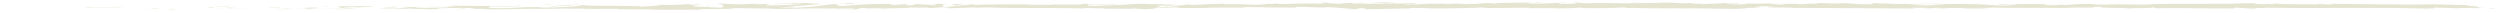 <?xml version="1.0" encoding="UTF-8"?>
<svg width="568px" height="3px" viewBox="0 0 568 3" version="1.1" xmlns="http://www.w3.org/2000/svg" xmlns:xlink="http://www.w3.org/1999/xlink">
    <title>54012FC7-A483-45A1-8B5F-73229BF0E883</title>
    <defs>
        <polygon id="path-1" points="0.039 0.1 0.961 0.1 0.961 0.9 0.039 0.9"></polygon>
        <polygon id="path-3" points="0 0.134 1.809 0.134 1.809 0.866 0 0.866"></polygon>
        <polygon id="path-5" points="0 0.152 1 0.152 1 0.848 0 0.848"></polygon>
        <polygon id="path-7" points="0 0.161 2.666 0.161 2.666 0.839 0 0.839"></polygon>
        <polygon id="path-9" points="0 0.07 1 0.07 1 0.93 0 0.93"></polygon>
        <polygon id="path-11" points="0 0.077 1.97 0.077 1.97 0.923 0 0.923"></polygon>
        <polygon id="path-13" points="0 0.057 2.839 0.057 2.839 0.943 0 0.943"></polygon>
        <polygon id="path-15" points="0 0.134 2.073 0.134 2.073 0.866 0 0.866"></polygon>
        <polygon id="path-17" points="7.10542736e-15 0.08 2.001 0.08 2.001 0.92 7.10542736e-15 0.92"></polygon>
        <polygon id="path-19" points="0 0.184 2 0.184 2 0.816 0 0.816"></polygon>
        <polygon id="path-21" points="0 0.208 4.045 0.208 4.045 0.792 0 0.792"></polygon>
        <polygon id="path-23" points="0 0.164 1.76 0.164 1.76 0.836 0 0.836"></polygon>
        <polygon id="path-25" points="0 0.1 1.559 0.1 1.559 0.9 0 0.9"></polygon>
        <polygon id="path-27" points="0 0.075 1.711 0.075 1.711 0.925 0 0.925"></polygon>
        <polygon id="path-29" points="0 0.071 1 0.071 1 0.929 0 0.929"></polygon>
        <polygon id="path-31" points="0 0.019 2.26 0.019 2.26 0.981 0 0.981"></polygon>
        <polygon id="path-33" points="0 0.071 3.876 0.071 3.876 0.929 0 0.929"></polygon>
        <polygon id="path-35" points="0 0.075 1 0.075 1 0.925 0 0.925"></polygon>
        <polygon id="path-37" points="0 0.06 1 0.06 1 0.94 0 0.94"></polygon>
        <polygon id="path-39" points="0 0.046 2.209 0.046 2.209 0.954 0 0.954"></polygon>
        <polygon id="path-41" points="0 0.105 1.567 0.105 1.567 0.895 0 0.895"></polygon>
        <polygon id="path-43" points="0 0.095 1 0.095 1 0.905 0 0.905"></polygon>
        <polygon id="path-45" points="0 0.074 1.504 0.074 1.504 0.926 0 0.926"></polygon>
        <polygon id="path-47" points="0 0.087 4.777 0.087 4.777 0.913 0 0.913"></polygon>
        <polygon id="path-49" points="1.42108547e-14 0.005 6.062 0.005 6.062 0.995 1.42108547e-14 0.995"></polygon>
        <polygon id="path-51" points="0 0.108 1.952 0.108 1.952 0.892 0 0.892"></polygon>
        <polygon id="path-53" points="0 0.109 1.159 0.109 1.159 0.891 0 0.891"></polygon>
        <polygon id="path-55" points="0 0.12 2.901 0.12 2.901 0.88 0 0.88"></polygon>
        <polygon id="path-57" points="0 0.072 3.115 0.072 3.115 0.928 0 0.928"></polygon>
        <polygon id="path-59" points="0 0.03 1 0.03 1 0.97 0 0.97"></polygon>
        <polygon id="path-61" points="0 0.102 3.606 0.102 3.606 0.898 0 0.898"></polygon>
        <polygon id="path-63" points="0 0.009 1.704 0.009 1.704 0.991 0 0.991"></polygon>
        <polygon id="path-65" points="0 0.11 1 0.11 1 0.89 0 0.89"></polygon>
        <polygon id="path-67" points="0 0.092 1.191 0.092 1.191 0.908 0 0.908"></polygon>
        <polygon id="path-69" points="0 0.109 1 0.109 1 0.891 0 0.891"></polygon>
        <polygon id="path-71" points="-1.42108547e-14 0.104 1.508 0.104 1.508 0.896 -1.42108547e-14 0.896"></polygon>
        <polygon id="path-73" points="0 0.118 2.019 0.118 2.019 0.882 0 0.882"></polygon>
        <polygon id="path-75" points="0 0.095 2.197 0.095 2.197 0.905 0 0.905"></polygon>
        <polygon id="path-77" points="1.13686838e-13 0.079 1.88 0.079 1.88 0.921 1.13686838e-13 0.921"></polygon>
        <polygon id="path-79" points="0 0.02 1.571 0.02 1.571 0.98 0 0.98"></polygon>
    </defs>
    <g id="Desktop" stroke="none" stroke-width="1" fill="none" fill-rule="evenodd">
        <g id="Desktop---1920px" transform="translate(-642, -1640)">
            <g id="Intro" transform="translate(0, 1079)">
                <g id="Intro-text" transform="translate(555, 178)">
                    <g id="Separador" transform="translate(87, 383)">
                        <g id="Group-3" transform="translate(0, 1.464)">
                            <mask id="mask-2" fill="white">
                                <use xlink:href="#path-1"></use>
                            </mask>
                            <g id="Clip-2"></g>
                            <path d="M0.702,0.544 C-0.135,0.535 0.165,0.64 0.039,0.658 C1.44,0.635 0.667,0.517 0.702,0.544" id="Fill-1" fill="#E4E4D0" mask="url(#mask-2)"></path>
                        </g>
                        <polygon id="Fill-4" fill="#E4E4D0" points="14.52 1.771 14.275 1.814 16.312 1.709"></polygon>
                        <path d="M27.443,1.772 C26.221,1.594 22.761,1.801 20.458,1.737 L20.079,1.697 L19.04,1.84 C21.839,1.818 25.473,1.722 27.443,1.772" id="Fill-6" fill="#E4E4D0"></path>
                        <g id="Group-10" transform="translate(32.726, 1.499)">
                            <mask id="mask-4" fill="white">
                                <use xlink:href="#path-3"></use>
                            </mask>
                            <g id="Clip-9"></g>
                            <path d="M1.607,0.66 C1.182,0.591 3.097,0.6 0,0.638 C0.156,0.646 0.201,0.65 0.291,0.656 C0.57,0.655 0.954,0.655 1.607,0.66" id="Fill-8" fill="#E4E4D0" mask="url(#mask-4)"></path>
                        </g>
                        <g id="Group-13" transform="translate(32.4, 1.516)">
                            <mask id="mask-6" fill="white">
                                <use xlink:href="#path-5"></use>
                            </mask>
                            <g id="Clip-12"></g>
                            <path d="M0.617,0.638 C-0.744,0.643 1.507,0.696 0.617,0.638" id="Fill-11" fill="#E4E4D0" mask="url(#mask-6)"></path>
                        </g>
                        <g id="Group-16" transform="translate(37.51, 1.525)">
                            <mask id="mask-8" fill="white">
                                <use xlink:href="#path-7"></use>
                            </mask>
                            <g id="Clip-15"></g>
                            <path d="M1.792,0.59 L0,0.652 C0.374,0.693 1.969,0.702 1.377,0.732 C3.216,0.698 2.837,0.657 1.792,0.59" id="Fill-14" fill="#E4E4D0" mask="url(#mask-8)"></path>
                        </g>
                        <g id="Group-19" transform="translate(40.037, 1.434)">
                            <mask id="mask-10" fill="white">
                                <use xlink:href="#path-9"></use>
                            </mask>
                            <g id="Clip-18"></g>
                            <path d="M0.965,0.55 L0.035,0.576 C0.199,0.593 0.444,0.599 0.965,0.55" id="Fill-17" fill="#E4E4D0" mask="url(#mask-10)"></path>
                        </g>
                        <g id="Group-22" transform="translate(38.102, 1.441)">
                            <mask id="mask-12" fill="white">
                                <use xlink:href="#path-11"></use>
                            </mask>
                            <g id="Clip-21"></g>
                            <path d="M0,0.625 L1.97,0.57 C1.71,0.541 1.683,0.483 1.065,0.59 C1.227,0.537 0.837,0.588 0,0.625" id="Fill-20" fill="#E4E4D0" mask="url(#mask-12)"></path>
                        </g>
                        <g id="Group-25" transform="translate(34.149, 1.421)">
                            <mask id="mask-14" fill="white">
                                <use xlink:href="#path-13"></use>
                            </mask>
                            <g id="Clip-24"></g>
                            <path d="M2.839,0.618 C1.833,0.579 0.534,0.555 2.334,0.493 C-1.096,0.518 -0.59,0.643 2.839,0.618" id="Fill-23" fill="#E4E4D0" mask="url(#mask-14)"></path>
                        </g>
                        <path d="M28.103,1.588 L26.759,1.536 L25.596,1.596 C26.177,1.566 28.186,1.644 28.103,1.588" id="Fill-26" fill="#E4E4D0"></path>
                        <g id="Group-30" transform="translate(48.407, 1.498)">
                            <mask id="mask-16" fill="white">
                                <use xlink:href="#path-15"></use>
                            </mask>
                            <g id="Clip-29"></g>
                            <path d="M2.061,0.709 C2.173,0.671 1.458,0.608 1.325,0.559 L0,0.603 C0.681,0.629 1.971,0.653 2.061,0.709" id="Fill-28" fill="#E4E4D0" mask="url(#mask-16)"></path>
                        </g>
                        <g id="Group-33" transform="translate(49.712, 1.444)">
                            <mask id="mask-18" fill="white">
                                <use xlink:href="#path-17"></use>
                            </mask>
                            <g id="Clip-32"></g>
                            <path d="M0.02,0.613 L2.001,0.548 C0.231,0.54 -0.092,0.571 0.02,0.613" id="Fill-31" fill="#E4E4D0" mask="url(#mask-18)"></path>
                        </g>
                        <polygon id="Fill-34" fill="#E4E4D0" points="41.321 1.786 38.067 1.923 41.948 1.784"></polygon>
                        <g id="Group-38" transform="translate(56.911, 1.549)">
                            <mask id="mask-20" fill="white">
                                <use xlink:href="#path-19"></use>
                            </mask>
                            <g id="Clip-37"></g>
                            <polygon id="Fill-36" fill="#E4E4D0" mask="url(#mask-20)" points="1.123 0.663 0 0.751 2 0.618"></polygon>
                        </g>
                        <g id="Group-41" transform="translate(62.844, 1.572)">
                            <mask id="mask-22" fill="white">
                                <use xlink:href="#path-21"></use>
                            </mask>
                            <g id="Clip-40"></g>
                            <path d="M0.209,0.624 C-0.622,0.697 1.348,0.747 0.47,0.792 C1.833,0.779 2.997,0.716 4.045,0.66 C2.932,0.692 1.745,0.684 0.209,0.624" id="Fill-39" fill="#E4E4D0" mask="url(#mask-22)"></path>
                        </g>
                        <g id="Group-44" transform="translate(66.889, 1.528)">
                            <mask id="mask-24" fill="white">
                                <use xlink:href="#path-23"></use>
                            </mask>
                            <g id="Clip-43"></g>
                            <path d="M1.76,0.623 C1.204,0.64 0.627,0.672 0,0.705 C0.592,0.688 1.174,0.664 1.76,0.623" id="Fill-42" fill="#E4E4D0" mask="url(#mask-24)"></path>
                        </g>
                        <g id="Group-47" transform="translate(55.087, 1.465)">
                            <mask id="mask-26" fill="white">
                                <use xlink:href="#path-25"></use>
                            </mask>
                            <g id="Clip-46"></g>
                            <path d="M0,0.546 C0.153,0.569 0.448,0.629 1.559,0.654 L0.78,0.548 C0.542,0.547 0.273,0.546 0,0.546" id="Fill-45" fill="#E4E4D0" mask="url(#mask-26)"></path>
                        </g>
                        <g id="Group-50" transform="translate(55.84, 1.439)">
                            <mask id="mask-28" fill="white">
                                <use xlink:href="#path-27"></use>
                            </mask>
                            <g id="Clip-49"></g>
                            <path d="M0,0.57 L0.027,0.573 C0.873,0.576 1.459,0.578 1.711,0.579 C1.495,0.578 0.98,0.576 0,0.57" id="Fill-48" fill="#E4E4D0" mask="url(#mask-28)"></path>
                        </g>
                        <g id="Group-53" transform="translate(54.489, 1.435)">
                            <mask id="mask-30" fill="white">
                                <use xlink:href="#path-29"></use>
                            </mask>
                            <g id="Clip-52"></g>
                            <path d="M0.402,0.575 C0.473,0.575 0.526,0.575 0.599,0.575 C0.523,0.565 0.477,0.561 0.402,0.575" id="Fill-51" fill="#E4E4D0" mask="url(#mask-30)"></path>
                        </g>
                        <path d="M46.514,1.883 C47.678,1.823 50.105,1.759 47.756,1.668 C46.921,1.741 48.266,1.793 46.514,1.883" id="Fill-54" fill="#E4E4D0"></path>
                        <g id="Group-58" transform="translate(51.663, 1.383)">
                            <mask id="mask-32" fill="white">
                                <use xlink:href="#path-31"></use>
                            </mask>
                            <g id="Clip-57"></g>
                            <path d="M2.26,0.493 L0.156,0.469 C0.197,0.497 0.577,0.538 0,0.569 L2.26,0.493 Z" id="Fill-56" fill="#E4E4D0" mask="url(#mask-32)"></path>
                        </g>
                        <polygon id="Fill-59" fill="#E4E4D0" points="54.954 1.843 53.924 1.877 54.704 1.886"></polygon>
                        <g id="Group-63" transform="translate(64.196, 1.435)">
                            <mask id="mask-34" fill="white">
                                <use xlink:href="#path-33"></use>
                            </mask>
                            <g id="Clip-62"></g>
                            <path d="M0.849,0.616 C1.758,0.569 2.752,0.566 3.876,0.558 C2.672,0.537 1.427,0.526 0.245,0.526 C0.078,0.56 -0.441,0.62 0.849,0.616" id="Fill-61" fill="#E4E4D0" mask="url(#mask-34)"></path>
                        </g>
                        <g id="Group-66" transform="translate(60.171, 1.439)">
                            <mask id="mask-36" fill="white">
                                <use xlink:href="#path-35"></use>
                            </mask>
                            <g id="Clip-65"></g>
                            <path d="M0.401,0.582 C0.463,0.58 0.544,0.578 0.603,0.576 C0.479,0.567 0.379,0.564 0.401,0.582" id="Fill-64" fill="#E4E4D0" mask="url(#mask-36)"></path>
                        </g>
                        <g id="Group-69" transform="translate(78.519, 1.424)">
                            <mask id="mask-38" fill="white">
                                <use xlink:href="#path-37"></use>
                            </mask>
                            <g id="Clip-68"></g>
                            <path d="M0.61,0.569 C0.547,0.563 0.494,0.556 0.432,0.55 C0.418,0.556 0.408,0.562 0.391,0.568 L0.61,0.569 Z" id="Fill-67" fill="#E4E4D0" mask="url(#mask-38)"></path>
                        </g>
                        <g id="Group-72" transform="translate(62.278, 1.41)">
                            <mask id="mask-40" fill="white">
                                <use xlink:href="#path-39"></use>
                            </mask>
                            <g id="Clip-71"></g>
                            <path d="M1.961,0.531 C1.056,0.51 0.515,0.536 0,0.569 C0.677,0.559 1.393,0.552 2.163,0.551 C2.238,0.536 2.252,0.526 1.961,0.531" id="Fill-70" fill="#E4E4D0" mask="url(#mask-40)"></path>
                        </g>
                        <g id="Group-75" transform="translate(70.167, 1.47)">
                            <mask id="mask-42" fill="white">
                                <use xlink:href="#path-41"></use>
                            </mask>
                            <g id="Clip-74"></g>
                            <path d="M1.567,0.631 C1.096,0.609 0.561,0.59 0,0.572 C0.461,0.606 1.4,0.659 1.567,0.631" id="Fill-73" fill="#E4E4D0" mask="url(#mask-42)"></path>
                        </g>
                        <g id="Group-78" transform="translate(60.557, 1.459)">
                            <mask id="mask-44" fill="white">
                                <use xlink:href="#path-43"></use>
                            </mask>
                            <g id="Clip-77"></g>
                            <path d="M0.521,0.586 C0.476,0.588 0.435,0.59 0.386,0.591 C0.682,0.614 0.645,0.602 0.521,0.586" id="Fill-76" fill="#E4E4D0" mask="url(#mask-44)"></path>
                        </g>
                        <g id="Group-81" transform="translate(60.774, 1.438)">
                            <mask id="mask-46" fill="white">
                                <use xlink:href="#path-45"></use>
                            </mask>
                            <g id="Clip-80"></g>
                            <path d="M0.305,0.606 C0.771,0.591 1.137,0.564 1.504,0.541 C0.954,0.549 0.443,0.561 0,0.576 C0.112,0.584 0.224,0.596 0.305,0.606" id="Fill-79" fill="#E4E4D0" mask="url(#mask-46)"></path>
                        </g>
                        <path d="M82.478,1.308 C82.319,1.407 79.94,1.499 77.886,1.392 C75.865,1.467 77.187,1.792 78.951,1.974 C79.013,1.931 79.013,1.891 81.093,1.833 C80.365,1.779 76.479,1.706 78.233,1.617 C80.988,1.566 80.49,1.652 81.83,1.704 C80.691,1.581 85.334,1.525 84.734,1.343 L82.319,1.407 C82.273,1.379 83.149,1.334 82.478,1.308" id="Fill-82" fill="#E4E4D0"></path>
                        <g id="Group-86" transform="translate(74.133, 1.451)">
                            <mask id="mask-48" fill="white">
                                <use xlink:href="#path-47"></use>
                            </mask>
                            <g id="Clip-85"></g>
                            <path d="M0.856,0.513 L0,0.525 C0.976,0.543 1.674,0.582 2.96,0.66 C4.383,0.611 4.679,0.575 4.777,0.542 L0.563,0.528 L0.856,0.513 Z" id="Fill-84" fill="#E4E4D0" mask="url(#mask-48)"></path>
                        </g>
                        <g id="Group-89" transform="translate(68.071, 1.369)">
                            <mask id="mask-50" fill="white">
                                <use xlink:href="#path-49"></use>
                            </mask>
                            <g id="Clip-88"></g>
                            <path d="M2.22,0.607 C2.888,0.499 4.943,0.453 3.684,0.337 C1.173,0.344 1.925,0.427 0.425,0.474 C4.477,0.447 -0.739,0.534 2.189,0.595 C1.392,0.613 0.676,0.619 1.42108547e-14,0.623 C0.73,0.636 1.433,0.652 2.096,0.672 C2.059,0.67 2.033,0.668 2.003,0.666 L1.984,0.666 C1.984,0.665 1.988,0.665 1.988,0.664 C1.813,0.651 1.755,0.643 1.952,0.65 C1.966,0.649 2.015,0.649 2.037,0.648 C2.064,0.633 2.139,0.62 2.22,0.608 C3.394,0.63 2.405,0.636 2.037,0.648 C2.023,0.654 1.992,0.659 1.988,0.664 C1.992,0.665 1.997,0.665 2.003,0.666 L6.062,0.607 C5.203,0.592 4.127,0.595 2.22,0.607" id="Fill-87" fill="#E4E4D0" mask="url(#mask-50)"></path>
                        </g>
                        <path d="M49.922,1.436 C50.048,1.446 50.042,1.453 50.052,1.461 C50.314,1.448 50.414,1.439 49.922,1.436" id="Fill-90" fill="#E4E4D0"></path>
                        <path d="M51.592,1.501 C51.296,1.516 51.051,1.559 50.092,1.548 C49.259,1.516 50.095,1.496 50.052,1.461 C49.474,1.49 48.028,1.538 49.841,1.591 L50.128,1.576 C51.763,1.613 53.862,1.747 53.577,1.762 C53.1,1.665 52.679,1.596 51.592,1.501" id="Fill-92" fill="#E4E4D0"></path>
                        <path d="M61.058,1.712 L64.438,1.659 L62.717,1.566 L62.804,1.622 C60.882,1.6 61.297,1.669 61.058,1.712" id="Fill-94" fill="#E4E4D0"></path>
                        <g id="Group-98" transform="translate(79.067, 1.472)">
                            <mask id="mask-52" fill="white">
                                <use xlink:href="#path-51"></use>
                            </mask>
                            <g id="Clip-97"></g>
                            <polygon id="Fill-96" fill="#E4E4D0" mask="url(#mask-52)" points="0.448 0.575 0 0.689 1.952 0.528"></polygon>
                        </g>
                        <g id="Group-101" transform="translate(83.745, 1.474)">
                            <mask id="mask-54" fill="white">
                                <use xlink:href="#path-53"></use>
                            </mask>
                            <g id="Clip-100"></g>
                            <polygon id="Fill-99" fill="#E4E4D0" mask="url(#mask-54)" points="0.162 0.56 0 0.659 1.159 0.599"></polygon>
                        </g>
                        <path d="M331.783,0.806 L332.776,0.778 C332.306,0.787 332.004,0.796 331.783,0.806" id="Fill-102" fill="#E4E4D0"></path>
                        <path d="M324.593,0.799 L324.417,0.848 C324.749,0.821 324.886,0.801 324.593,0.799" id="Fill-104" fill="#E4E4D0"></path>
                        <g id="Group-108" transform="translate(191.788, 1.485)">
                            <mask id="mask-56" fill="white">
                                <use xlink:href="#path-55"></use>
                            </mask>
                            <g id="Clip-107"></g>
                            <path d="M0,0.538 C1.447,0.63 3.063,0.774 2.888,0.662 L2.444,0.554 C1.433,0.573 0.658,0.561 0,0.538" id="Fill-106" fill="#E4E4D0" mask="url(#mask-56)"></path>
                        </g>
                        <path d="M265.671,1.375 C265.533,1.365 265.39,1.353 265.248,1.342 C264.897,1.379 264.566,1.414 264.271,1.446 C264.692,1.424 265.17,1.4 265.671,1.375" id="Fill-109" fill="#E4E4D0"></path>
                        <path d="M266.692,0.926 L268.599,0.996 C268.171,0.972 267.557,0.948 266.692,0.926" id="Fill-111" fill="#E4E4D0"></path>
                        <path d="M371.055,0.691 L372.214,0.581 C370.401,0.581 371.199,0.637 371.055,0.691" id="Fill-113" fill="#E4E4D0"></path>
                        <g id="Group-117" transform="translate(128.896, 1.436)">
                            <mask id="mask-58" fill="white">
                                <use xlink:href="#path-57"></use>
                            </mask>
                            <g id="Clip-116"></g>
                            <path d="M0,0.558 C1.249,0.6 2.242,0.618 3.115,0.623 C1.611,0.561 0.397,0.468 0,0.558" id="Fill-115" fill="#E4E4D0" mask="url(#mask-58)"></path>
                        </g>
                        <g id="Group-120" transform="translate(328.866, 1.394)">
                            <mask id="mask-60" fill="white">
                                <use xlink:href="#path-59"></use>
                            </mask>
                            <g id="Clip-119"></g>
                            <path d="M0.088,0.563 C0.696,0.543 0.955,0.521 0.937,0.497 C0.312,0.516 -0.042,0.536 0.088,0.563" id="Fill-118" fill="#E4E4D0" mask="url(#mask-60)"></path>
                        </g>
                        <g id="Group-123" transform="translate(132.01, 1.467)">
                            <mask id="mask-62" fill="white">
                                <use xlink:href="#path-61"></use>
                            </mask>
                            <g id="Clip-122"></g>
                            <path d="M3.606,0.592 C3.386,0.581 3.17,0.576 2.946,0.566 C2.033,0.585 1.115,0.599 0,0.592 C1.111,0.639 2.383,0.667 3.606,0.592" id="Fill-121" fill="#E4E4D0" mask="url(#mask-62)"></path>
                        </g>
                        <path d="M513.481,0.781 C513.585,0.786 513.71,0.788 513.804,0.794 C513.835,0.779 513.691,0.778 513.481,0.781" id="Fill-124" fill="#E4E4D0"></path>
                        <g id="Group-128" transform="translate(553.271, 1.373)">
                            <mask id="mask-64" fill="white">
                                <use xlink:href="#path-63"></use>
                            </mask>
                            <g id="Clip-127"></g>
                            <path d="M1.704,0.502 C1.295,0.509 0.629,0.509 0,0.51 C0.307,0.518 0.82,0.517 1.704,0.502" id="Fill-126" fill="#E4E4D0" mask="url(#mask-64)"></path>
                        </g>
                        <g id="Group-131" transform="translate(100.857, 1.474)">
                            <mask id="mask-66" fill="white">
                                <use xlink:href="#path-65"></use>
                            </mask>
                            <g id="Clip-130"></g>
                            <path d="M0.725,0.606 C-0.207,0.613 0.577,0.618 0.725,0.606" id="Fill-129" fill="#E4E4D0" mask="url(#mask-66)"></path>
                        </g>
                        <path d="M97.051,1.652 C97.249,1.64 97.4,1.624 97.423,1.599 C97.347,1.625 97.217,1.642 97.051,1.652" id="Fill-132" fill="#E4E4D0"></path>
                        <path d="M144.896,1.384 C144.924,1.384 144.945,1.384 144.977,1.384 C144.7,1.363 144.747,1.367 144.896,1.384" id="Fill-134" fill="#E4E4D0"></path>
                        <g id="Group-138" transform="translate(100.179, 1.456)">
                            <mask id="mask-68" fill="white">
                                <use xlink:href="#path-67"></use>
                            </mask>
                            <g id="Clip-137"></g>
                            <path d="M0,0.576 C0.35,0.589 0.753,0.6 1.191,0.608 C0.999,0.6 0.637,0.589 0,0.576" id="Fill-136" fill="#E4E4D0" mask="url(#mask-68)"></path>
                        </g>
                        <g id="Group-141" transform="translate(99.441, 1.474)">
                            <mask id="mask-70" fill="white">
                                <use xlink:href="#path-69"></use>
                            </mask>
                            <g id="Clip-140"></g>
                            <path d="M0.927,0.609 C0.606,0.604 0.353,0.601 0.113,0.599 C-0.005,0.617 0.099,0.628 0.927,0.609" id="Fill-139" fill="#E4E4D0" mask="url(#mask-70)"></path>
                        </g>
                        <g id="Group-144" transform="translate(101.371, 1.468)">
                            <mask id="mask-72" fill="white">
                                <use xlink:href="#path-71"></use>
                            </mask>
                            <g id="Clip-143"></g>
                            <path d="M1.508,0.607 C0.975,0.609 0.478,0.604 -1.42108547e-14,0.596 C0.183,0.603 0.259,0.609 0.21,0.613 C0.483,0.611 0.869,0.609 1.508,0.607" id="Fill-142" fill="#E4E4D0" mask="url(#mask-72)"></path>
                        </g>
                        <path d="M437.169,1.071 C437.231,1.074 437.302,1.077 437.369,1.081 C438.308,1.036 437.896,1.043 437.169,1.071" id="Fill-145" fill="#E4E4D0"></path>
                        <path d="M216.035,0.896 C215.991,0.897 215.968,0.9 215.929,0.901 C215.972,0.902 216.027,0.904 216.066,0.905 L216.035,0.896 Z" id="Fill-147" fill="#E4E4D0"></path>
                        <path d="M219.381,0.815 C217.956,0.95 217.146,0.933 216.066,0.905 L217.173,1.218 L219.381,0.815 Z" id="Fill-149" fill="#E4E4D0"></path>
                        <path d="M447.119,1.883 L446.506,1.851 C447.891,1.817 447.503,1.848 447.119,1.883 M108.64,1.93 C108.324,1.947 108.346,1.964 108.479,1.981 C108.699,1.95 109.407,1.948 110.213,1.957 C109.989,1.925 109.582,1.903 108.64,1.93 M111.792,1.983 C111.821,1.981 111.842,1.979 111.865,1.977 C113.383,2.024 112.845,2.005 111.792,1.983 M260.501,1.143 C261.007,1.103 261.789,1.123 262.672,1.169 C262.031,1.179 261.306,1.174 260.501,1.143 M313.884,0.853 C314.564,0.827 315.921,0.749 316.418,0.821 C315.643,0.959 315.044,0.893 313.884,0.853 M349,0.775 L346.65,0.677 C349.487,0.517 351.539,0.572 349.333,0.435 C349,0.775 340.199,0.47 339.872,0.809 L338.323,0.738 C338.767,0.741 338.838,0.721 339.277,0.725 C336.265,0.562 337.039,0.97 333.158,0.922 C331.805,0.896 330.861,0.846 331.783,0.806 L328.769,0.89 C327.892,0.883 328.106,0.825 328.979,0.831 L324.382,0.858 L324.416,0.848 C323.76,0.901 322.274,0.984 321.548,1.019 C320.38,0.97 322.134,0.983 321.835,0.94 L319.29,1.023 C318.253,0.935 320.362,0.849 322.121,0.862 C319.744,0.523 320.009,0.947 314.878,0.749 L317.282,0.706 C315.732,0.514 313.856,0.583 311.139,0.463 C311.783,0.526 316.579,0.766 313.817,0.851 C313.038,0.825 312.012,0.813 310.521,0.881 C310.507,0.76 309.052,0.79 307.231,0.797 L307.356,0.637 C305.387,0.683 305.542,0.764 304.384,0.836 C302.19,0.821 301.735,0.697 301.218,0.592 C297.704,0.567 303.645,0.791 299.486,0.821 C296.563,0.76 294.511,0.825 291.015,0.921 C288.97,0.866 291.373,0.823 290.639,0.778 L288.826,0.905 C288.382,0.902 288.525,0.863 288.598,0.843 C287.07,0.893 288.472,1.003 286.07,1.046 C285.423,1.222 281.14,0.789 278.167,0.989 C277.434,0.944 278.521,0.891 278.297,0.829 C274.218,0.96 274.8,0.924 271.452,1.101 L268.598,0.996 C270.695,1.116 268.016,1.258 265.671,1.375 C266.414,1.433 267.049,1.484 267.476,1.508 L263.732,1.594 C263.28,1.567 263.657,1.513 264.27,1.446 C264.015,1.459 263.773,1.472 263.584,1.484 C262.246,1.425 262.94,1.333 263.899,1.243 C264.355,1.275 264.807,1.309 265.247,1.342 C266.172,1.245 267.037,1.137 266.845,1.044 C266.601,1.062 266.133,1.078 265.617,1.087 C265.859,1.06 266.014,1.037 265.902,1.021 C265.775,1.004 265.384,1.039 264.772,1.08 L263.921,0.902 L263.714,0.973 L258.816,0.861 C255.312,1.041 252.264,1.305 246.702,1.378 C248.082,1.248 246.998,1.165 247.073,1.01 C248.591,1.174 251.381,0.94 254.264,0.974 C252.759,0.956 253.09,0.883 253.473,0.857 L248.332,1.006 C248.448,0.879 247.24,0.911 245.897,0.859 C246.912,1.109 242.065,1.025 239.973,1.102 C239.843,1.018 240.344,0.932 242.897,0.953 C240.081,0.764 239.258,1.247 236.494,1.086 C237.118,1.084 237.453,1.097 237.7,1.055 C236.244,1.129 232.685,1.07 233.523,0.997 L234.144,0.995 C230.007,0.966 221.55,0.993 220.933,1.206 C220.891,1.179 221.475,0.95 221.725,0.907 L214.343,1.622 C214.993,1.44 212.497,1.005 215.928,0.901 C214.943,0.875 213.724,0.845 211.647,0.909 C212.319,0.935 213.322,1.174 212.404,1.19 C209.883,0.987 210.654,1.081 207.547,0.908 C208.554,0.947 207.435,1.234 205.844,1.225 C206.092,1.182 205.711,0.942 206.293,0.912 L202.331,1.193 C203.32,1.143 202.505,0.955 201.619,0.875 C202.03,0.93 198.193,0.87 197.138,0.898 L198.817,0.963 C194.343,0.921 194.398,1.359 189.96,1.344 C190.498,1.286 191.287,0.987 189.03,0.951 C187.996,1.095 184.45,1.644 180.524,1.755 L179.771,1.672 L176.758,1.766 C178.634,1.549 183.899,1.093 186.773,0.916 C185.099,0.851 186.307,0.819 183.8,0.826 C182.915,0.749 185.167,0.709 185.904,0.705 L180.067,0.655 C180.327,0.823 175.604,0.824 175.827,0.964 L182.166,0.789 C182.423,0.957 178.5,1.267 174.365,1.237 C173.313,1.17 175.152,0.938 175.066,0.882 C174.529,0.94 171.14,0.992 170.76,0.951 L172.515,0.861 C170.213,0.798 168.757,1.084 165.991,0.924 C165.036,0.913 163.139,0.707 162.974,0.807 C164.532,0.998 164.836,1.592 163.798,1.736 C163.463,1.723 158.784,1.552 157.694,1.458 C156.121,1.307 160.054,1.099 158.716,0.97 C158.658,1.016 157.789,1.073 157.427,1.091 C156.424,1.052 157.843,0.949 155.663,0.969 C155.3,1.14 151.231,0.955 154.633,1.113 C152.502,1.162 152.368,1.078 149.865,1.086 C150.661,1.196 147.617,1.461 145.482,1.509 C145.608,1.466 145.128,1.409 144.896,1.384 C140.526,1.368 138.181,1.291 134.106,1.289 C133.731,1.248 131.765,1.198 132.602,1.125 C132.016,1.155 131.478,1.213 130.221,1.217 C127.789,1.07 133.023,1.194 131.169,1.017 C131.01,1.116 127.919,1.154 126.129,1.216 C126.68,1.368 130.264,1.245 132.057,1.183 C132.065,1.394 128.945,1.615 124.686,1.712 C121.301,1.765 123.219,1.576 122.631,1.606 C116.274,1.569 117.215,1.975 111.936,1.822 C109.842,1.688 111.842,1.555 111.377,1.458 C114.134,1.407 115.61,1.543 117.479,1.538 L115.178,1.474 C116.055,1.43 117.896,1.396 118.899,1.435 C117.143,1.314 108.158,1.411 103.253,1.3 C102.382,1.345 100.878,1.392 101.589,1.446 L103.141,1.427 C104.568,1.535 100.221,1.577 102.185,1.628 C100.103,1.704 97.769,1.823 94.839,1.762 L94.288,1.609 C94.351,1.654 96.203,1.7 97.027,1.653 C95.806,1.721 92.534,1.446 91.195,1.647 L93.249,1.753 C91.159,1.83 88.575,1.993 85.978,1.944 C87.16,2.096 86.577,1.927 88.422,2.104 C86.823,1.884 95.067,2.113 92.497,1.882 C94.39,2.087 95.774,1.969 98.25,2.144 C98.173,2.094 97.373,2.048 99.554,2.072 C99.652,2.058 99.884,2.039 100.032,2.028 C100.098,2.029 100.122,2.03 100.179,2.032 C100.135,2.03 100.103,2.028 100.059,2.026 C100.153,2.018 100.162,2.017 100.014,2.024 C99.495,2.002 99.074,1.975 98.903,1.947 C99.985,1.831 103.453,1.834 104.625,1.774 C105.919,1.798 104.084,1.832 104.79,1.886 L106.542,1.796 C106.715,1.909 109.979,1.983 106.932,2.049 L109.675,2.054 C111.29,2.117 113.512,2.142 114.881,2.094 C116.175,2.119 118.15,1.97 117.023,2.058 L121.325,1.988 L121.365,2.017 C125.609,2.031 130.103,1.831 134.956,2.033 C136.386,2.005 137.862,1.97 140.253,2.002 L140.719,2.099 C142.554,2.065 146.229,2.196 147.018,2.095 C148.997,2.357 155.923,2.152 159.15,2.199 L159.272,2.072 C161.493,2.079 163.623,2.043 166.38,1.992 L166.211,1.88 C168.588,1.788 172.322,1.96 176.082,1.948 C175.827,1.991 174.873,1.98 174.198,1.954 C178.69,2.207 183.676,1.77 187.75,1.954 C188.765,1.914 189.5,1.927 190.212,1.956 C190.118,1.956 190.033,1.958 189.96,1.961 C190.065,1.963 190.219,1.963 190.377,1.963 C190.826,1.982 191.287,2.005 191.787,2.023 C191.362,1.995 190.955,1.973 190.601,1.962 C191.384,1.96 192.572,1.946 193.736,1.918 L194.231,2.039 C194.326,2.037 194.402,2.037 194.501,2.035 C195.643,2.08 195.419,1.978 194.809,1.888 C195.395,1.868 195.933,1.844 196.349,1.815 C197.277,2.009 199.403,1.749 200.669,1.957 C201.454,1.856 206.521,1.881 207.141,1.668 C207.181,1.696 207.524,1.709 206.896,1.711 C208.193,1.735 209.49,1.759 210.654,1.699 L211.205,1.852 L214.038,1.646 C215.76,1.74 216.473,1.794 214.764,1.912 C218.891,1.731 218.113,1.843 221.623,1.664 L221.452,1.763 C222.706,1.759 224.712,1.627 225.468,1.708 C228.275,1.896 239.355,1.734 246.559,1.909 C245.162,1.618 249.908,2.04 250.194,1.814 C250.613,1.883 251.617,1.922 250.451,1.982 C254.127,1.914 255.974,2.091 258.513,1.9 C258.934,1.97 257.726,2.002 258.1,2.042 C258.395,2.028 259.268,1.982 259.651,2.024 C260.025,2.065 259.113,2.081 258.531,2.112 C262.286,2.1 262.666,1.888 262.94,1.688 C264.843,1.783 265.793,1.769 267.167,1.638 C267.829,1.704 268.935,1.772 266.601,1.795 C267.914,1.805 274.621,1.891 274.755,1.731 C275.166,1.772 276.59,1.743 276.936,1.725 C279.881,1.734 280.141,1.748 283.033,1.733 L282.231,1.707 C283.374,1.514 284.636,1.664 286.968,1.641 L286.901,1.661 C292.249,1.8 289.21,1.594 294.485,1.753 L294.198,1.633 C294.69,1.375 298.872,1.785 301.934,1.686 L300.829,1.618 C302.501,1.53 305.503,1.969 307.182,2.001 C307.548,2.023 306.604,2.037 306.093,2.054 C310.49,2.206 306.663,1.896 309.939,1.86 C310.543,1.945 309.161,2.075 311.365,2.091 C312.464,2.16 317.761,1.816 320.77,1.979 C320.107,1.913 319.449,1.848 320.97,1.799 C323.303,1.776 327.276,2.046 329.382,1.84 C329.679,1.858 329.791,1.875 329.803,1.891 C331.586,1.838 335.598,1.803 336.671,1.691 C338.319,2.106 347.756,1.49 347.716,1.872 L353.2,1.851 L353.057,1.89 C356.563,1.916 357.802,1.824 359.035,1.732 C359.845,1.758 359.253,1.794 359.186,1.814 C364.308,1.891 364.818,1.875 369.112,1.685 L369.559,1.809 C370.723,1.737 376.964,2.003 381.988,1.858 C381.939,1.872 381.835,1.896 381.436,1.914 C387.088,1.768 394.967,2.258 397.038,1.806 L400.768,1.695 C395.943,1.66 401.487,1.499 399.502,1.424 C401.4,1.398 404.408,1.56 402.076,1.584 L401.711,1.561 C400.854,1.796 407.708,1.644 407.578,1.805 C417.073,1.793 426.328,1.923 435.223,1.933 L434.198,1.75 L437.301,1.761 C438.115,1.804 438.394,1.904 436.181,1.896 C437.345,2 439.893,1.81 439.956,1.77 C444.289,1.844 438.263,1.983 439.592,1.987 L441.397,1.974 L440.99,1.952 C442.453,1.878 442.583,1.799 445.243,1.808 C446.926,1.844 446.107,1.92 446.769,1.927 C446.765,1.94 446.989,1.946 447.786,1.933 L451.694,1.948 L450.131,1.804 C451.864,1.733 453.807,1.811 452.003,1.648 C454.651,1.9 466.584,1.738 468.21,1.817 C470.637,1.711 473.032,1.713 475.999,1.726 C475.261,1.696 474.82,1.534 477.379,1.554 C476.443,1.888 482.065,1.699 484.133,1.94 C482.285,1.78 491.409,1.9 488.509,1.674 C490.644,1.701 488.639,1.799 490.259,1.878 C495.341,1.748 501.459,1.962 507.742,1.918 C507.84,1.874 506.787,1.807 508.135,1.742 L511.452,1.961 C512.693,1.94 512.594,1.708 514.861,1.86 C514.541,1.823 514.063,1.768 514.895,1.753 C527.202,1.968 540.044,1.578 552.543,1.981 C550.85,1.895 551.978,1.887 553.271,1.884 C552.43,1.863 553.29,1.775 553.125,1.716 L558.357,1.881 C559.311,1.716 563.967,1.87 564.514,1.712 L562.857,1.74 C565.06,1.554 559.773,1.325 560.096,1.086 C557.628,1.298 553.589,0.772 549.541,1.075 C548.647,1.027 550.303,0.998 549.825,0.943 C548.799,1.045 547.56,1.067 545.263,1.021 L545.523,0.995 C539.071,1.02 536.305,0.919 529.057,0.852 L529.593,0.97 C528.036,0.954 527.708,0.917 526.979,0.888 C525.191,1.067 531.353,0.898 529.725,1.096 C527.659,0.855 518.741,1.092 517.345,0.818 C514.949,0.817 518.047,0.955 515.652,0.954 L515.017,0.88 L514.411,0.975 C512.84,0.959 512.048,0.867 511.989,0.804 C512.37,0.811 513.073,0.786 513.481,0.781 C511.444,0.694 507.737,0.811 507.038,0.782 L509.34,0.828 C502.801,0.897 494.817,0.8 488.499,0.951 L488.979,1.007 C484.154,1.11 485.115,0.945 479.818,0.993 L480.01,0.98 C478.95,1.035 477.535,1.063 476.085,1.057 C477.422,0.992 473.568,0.93 475.323,0.857 C470.091,0.968 472.735,0.945 469.28,1.152 L468.483,1.06 C467.306,1.143 467.207,1.188 464.562,1.212 C466.732,1.132 462.873,1.071 465.304,0.965 C459.753,0.763 457.061,1.17 454.514,0.873 C451.965,1.13 459.318,1.016 457.89,1.071 C459.086,1.155 455.786,1.263 454.044,1.237 C452.271,1.231 451.029,0.909 446.568,0.914 C447.012,0.915 447.042,0.895 447.485,0.896 C445.816,0.831 444.214,0.985 442.166,0.879 C441.018,1.034 439.508,0.87 439.177,1.068 L443.269,1.022 C440.949,1.074 438.774,1.305 434.952,1.193 C435.25,1.153 436.387,1.101 437.168,1.071 C436.051,1.013 435.017,1.11 433.858,1.05 C434.188,0.852 438.831,1.007 441.316,0.856 C440.117,0.772 436.615,0.999 437.864,0.785 C436.069,1.058 433.469,0.75 430.448,0.959 L430.647,0.84 C430.169,0.859 429.179,0.915 428.299,0.912 L429.891,0.758 C427.446,0.889 425.177,0.643 422.831,0.715 C427.743,0.711 423.933,0.857 426.01,0.944 C419.952,1.103 422.526,0.634 415.744,0.691 C416.662,0.674 419.191,0.762 417.755,0.817 C416.464,0.792 414.759,0.747 413.966,0.685 C409.473,0.709 414.656,0.807 412.744,0.88 C411.214,0.735 410.537,0.938 408.567,0.985 L408.553,0.864 C403.433,0.787 407.196,1.115 402.585,1.022 L404.534,0.855 L402.13,0.898 L402.626,0.761 C400.012,0.862 399.197,0.836 396.635,0.798 C397.231,0.883 396.301,1.017 394.033,1.02 C392.486,0.949 394.899,0.906 391.684,0.923 C392.41,0.847 393.205,0.753 394.604,0.864 C394.747,0.825 395.32,0.788 395.468,0.749 C393.802,0.667 391.281,0.731 390.117,0.732 C390.565,0.736 391.101,0.743 391.376,0.76 L386.715,0.927 C385.981,0.882 386.563,0.845 387.14,0.81 C386.196,0.823 385.543,0.878 384.155,0.888 C384.514,0.79 384.428,0.689 386.393,0.643 L381.952,0.752 C381.656,0.709 379.673,0.635 380.25,0.599 C377.788,0.541 374.211,0.789 370.947,0.713 C370.778,0.732 370.437,0.75 369.744,0.764 C366.676,0.742 363.959,0.622 360.323,0.756 L358.26,0.58 C355.413,0.62 361.053,0.802 356.311,0.868 C352.955,0.924 355.058,0.718 353.881,0.669 C352.212,0.758 349.309,0.938 346.226,0.795 C347.247,0.762 348.047,0.788 349,0.775" id="Fill-151" fill="#E4E4D0"></path>
                        <path d="M266.554,0.978 C266.747,0.998 266.8,1.021 266.845,1.044 C267.113,1.023 267.118,1 266.554,0.978" id="Fill-153" fill="#E4E4D0"></path>
                        <path d="M370.841,0.711 C370.877,0.712 370.912,0.712 370.948,0.712 C371.007,0.705 371.038,0.698 371.055,0.691 L370.841,0.711 Z" id="Fill-155" fill="#E4E4D0"></path>
                        <path d="M157.465,0.908 C158.114,0.925 158.476,0.947 158.716,0.97 C158.752,0.941 158.457,0.916 157.465,0.908" id="Fill-157" fill="#E4E4D0"></path>
                        <g id="Group-161" transform="translate(91.938, 1.482)">
                            <mask id="mask-74" fill="white">
                                <use xlink:href="#path-73"></use>
                            </mask>
                            <g id="Clip-160"></g>
                            <path d="M0,0.653 L2.019,0.622 C1.042,0.628 0.694,0.601 0.201,0.582 C0.246,0.61 0.631,0.651 0,0.653" id="Fill-159" fill="#E4E4D0" mask="url(#mask-74)"></path>
                        </g>
                        <path d="M74.415,1.389 C74.12,1.404 73.789,1.391 73.498,1.406 L73.579,1.462 C74.836,1.458 75.714,1.413 74.415,1.389" id="Fill-162" fill="#E4E4D0"></path>
                        <path d="M90.069,1.734 C89.909,1.633 88.642,1.667 87.228,1.686 C87.313,1.685 87.394,1.685 87.478,1.686 C87.062,1.828 88.569,1.781 90.069,1.734" id="Fill-164" fill="#E4E4D0"></path>
                        <path d="M86.901,1.69 C86.465,1.695 86.02,1.697 85.594,1.693 C85.428,1.749 86.124,1.704 86.901,1.69" id="Fill-166" fill="#E4E4D0"></path>
                        <g id="Group-170" transform="translate(103.768, 1.459)">
                            <mask id="mask-76" fill="white">
                                <use xlink:href="#path-75"></use>
                            </mask>
                            <g id="Clip-169"></g>
                            <path d="M0.875,0.539 C0.205,0.513 0.454,0.669 0.075,0.627 C-0.674,0.757 4.546,0.471 0.875,0.539" id="Fill-168" fill="#E4E4D0" mask="url(#mask-76)"></path>
                        </g>
                        <polygon id="Fill-171" fill="#E4E4D0" points="88.924 1.4 89.431 1.525 90.224 1.424"></polygon>
                        <path d="M100.091,1.492 L97.831,1.457 C97.865,1.478 97.578,1.491 97.226,1.5 C98.618,1.504 100.144,1.529 100.091,1.492" id="Fill-173" fill="#E4E4D0"></path>
                        <path d="M97.226,1.5 C96.501,1.498 95.811,1.5 95.407,1.521 C95.799,1.519 96.644,1.515 97.226,1.5" id="Fill-175" fill="#E4E4D0"></path>
                        <polygon id="Fill-177" fill="#E4E4D0" points="92.013 1.363 92.681 1.389 94.277 1.398"></polygon>
                        <path d="M124.383,1.516 L126.849,1.48 C127.101,1.437 126.428,1.411 125.51,1.428 C124.92,1.458 124.005,1.474 124.383,1.516" id="Fill-179" fill="#E4E4D0"></path>
                        <path d="M116.925,1.173 C117.592,1.199 117.637,1.227 118.013,1.268 L118.088,1.113 L116.925,1.173 Z" id="Fill-181" fill="#E4E4D0"></path>
                        <path d="M124.117,1.137 C124.363,1.094 127.696,1.013 124.57,1.023 C124.32,1.066 121.85,1.102 124.117,1.137" id="Fill-183" fill="#E4E4D0"></path>
                        <polygon id="Fill-185" fill="#E4E4D0" points="161.278 1.333 160.651 1.335 160.741 1.59"></polygon>
                        <path d="M194.031,0.724 C191.109,0.663 193.337,0.881 190.696,0.805 C190.01,0.865 192.854,0.867 192.151,0.919 C193.915,0.856 194.841,0.891 194.031,0.724" id="Fill-187" fill="#E4E4D0"></path>
                        <path d="M192.151,0.919 C191.868,0.929 191.569,0.941 191.251,0.958 C191.762,0.942 192.002,0.93 192.151,0.919" id="Fill-189" fill="#E4E4D0"></path>
                        <g id="Group-193" transform="translate(561.86, 1.443)">
                            <mask id="mask-78" fill="white">
                                <use xlink:href="#path-77"></use>
                            </mask>
                            <g id="Clip-192"></g>
                            <polygon id="Fill-191" fill="#E4E4D0" mask="url(#mask-78)" points="1.13686838e-13 0.569 1.88 0.622 0.667 0.537"></polygon>
                        </g>
                        <g id="Group-196" transform="translate(565.468, 1.384)">
                            <mask id="mask-80" fill="white">
                                <use xlink:href="#path-79"></use>
                            </mask>
                            <g id="Clip-195"></g>
                            <path d="M0,0.439 L0.443,0.601 L1.572,0.454 C1.147,0.462 0.323,0.476 0,0.439" id="Fill-194" fill="#E4E4D0" mask="url(#mask-80)"></path>
                        </g>
                        <path d="M308.663,0.526 L308.52,0.565 C308.811,0.607 309.251,0.61 310.132,0.617 L308.663,0.526 Z" id="Fill-197" fill="#E4E4D0"></path>
                        <polygon id="Fill-199" fill="#E4E4D0" points="334.151 0.647 333.712 0.644 334.532 0.79"></polygon>
                        <path d="M355.543,0.46 C354.67,0.454 353.644,0.487 352.767,0.48 C354.67,0.454 355.779,0.643 355.543,0.46" id="Fill-201" fill="#E4E4D0"></path>
                    </g>
                </g>
            </g>
        </g>
    </g>
</svg>
